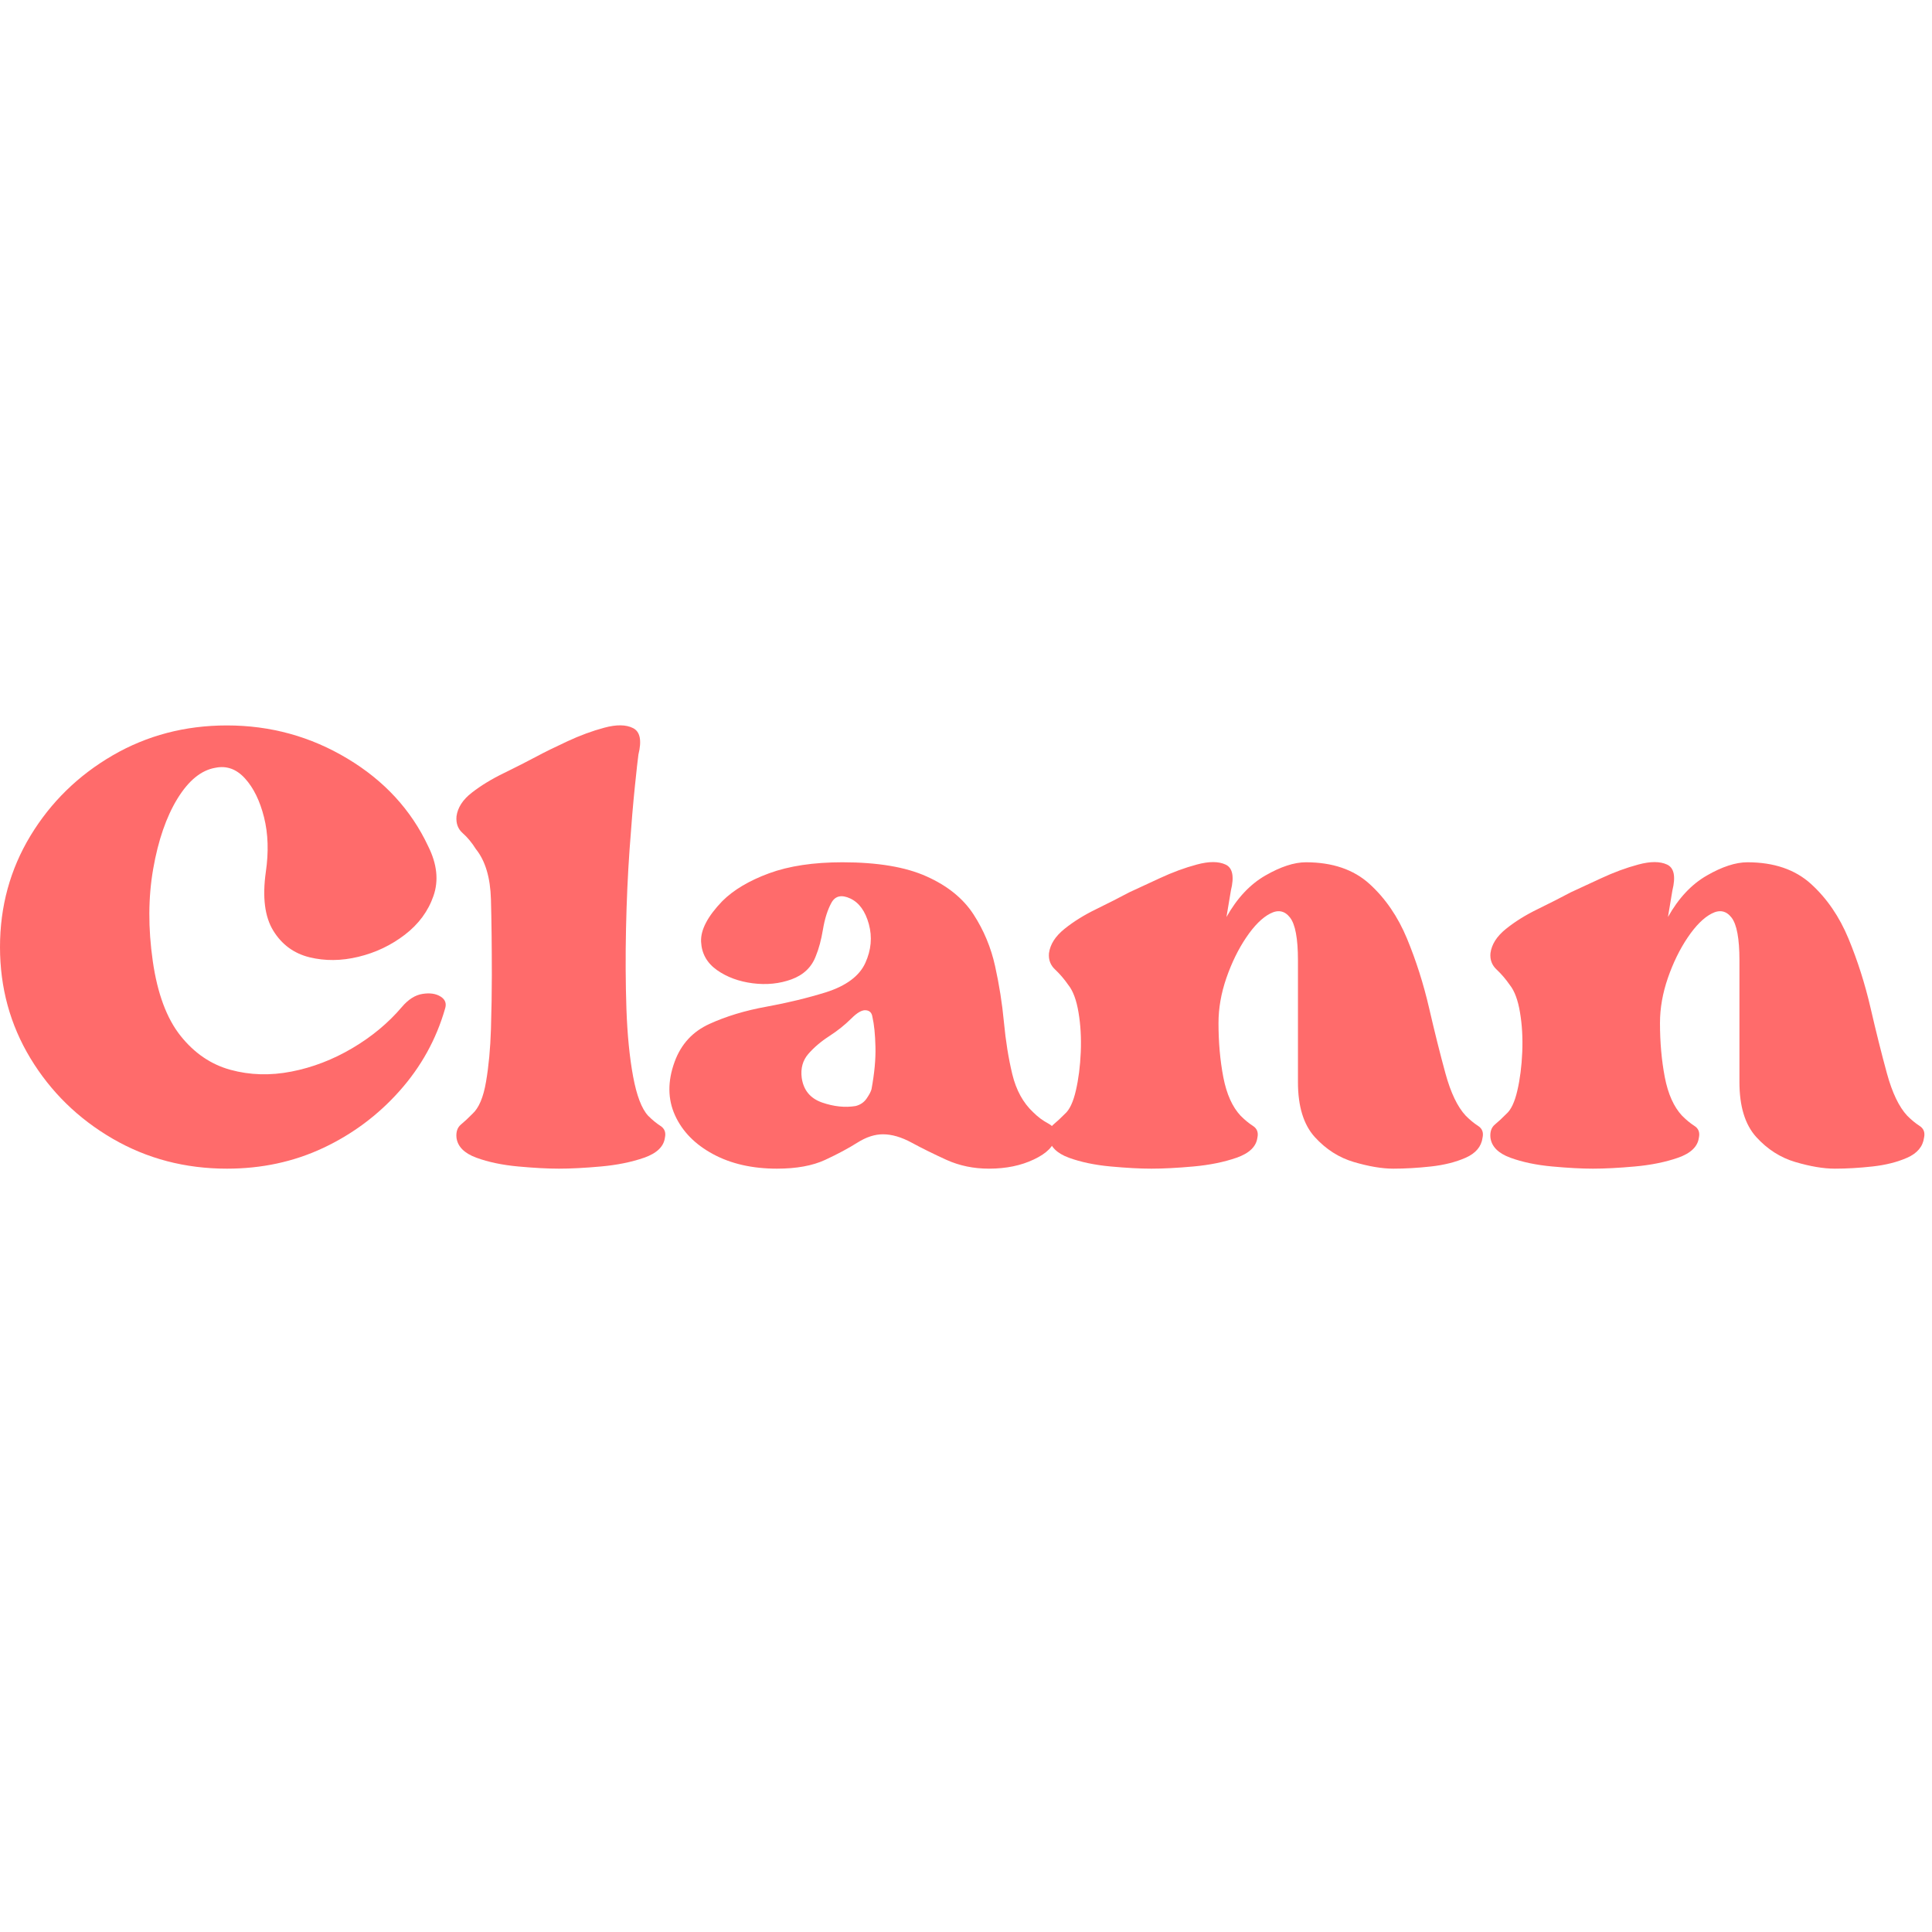<svg xmlns="http://www.w3.org/2000/svg" xmlns:xlink="http://www.w3.org/1999/xlink" width="500" zoomAndPan="magnify" viewBox="0 0 375 375" height="500" preserveAspectRatio="xMidYMid meet" version="1.0"><defs><g/><clipPath id="3376451335"><rect x="0" width="375" y="0" height="169"/></clipPath></defs><g transform="matrix(1, 0, 0, 1, 0, 103)"><g clip-path="url(#3376451335)"><g fill="#ff6b6b" fill-opacity="1"><g transform="translate(0, 131.384)"><g><path d="M 77.984 -38.906 C 79.242 -40.395 80.586 -41.25 82.016 -41.469 C 83.441 -41.695 84.609 -41.523 85.516 -40.953 C 86.43 -40.391 86.719 -39.594 86.375 -38.562 C 84.664 -32.625 81.723 -27.312 77.547 -22.625 C 73.379 -17.938 68.438 -14.25 62.719 -11.562 C 57.008 -8.883 50.785 -7.547 44.047 -7.547 C 35.93 -7.547 28.531 -9.488 21.844 -13.375 C 15.164 -17.258 9.852 -22.457 5.906 -28.969 C 1.969 -35.477 0 -42.676 0 -50.562 C 0 -58.445 1.969 -65.645 5.906 -72.156 C 9.852 -78.664 15.164 -83.863 21.844 -87.75 C 28.531 -91.633 35.93 -93.578 44.047 -93.578 C 52.504 -93.578 60.301 -91.43 67.438 -87.141 C 74.582 -82.859 79.812 -77.176 83.125 -70.094 C 84.832 -66.664 85.172 -63.469 84.141 -60.5 C 83.117 -57.531 81.266 -55.016 78.578 -52.953 C 75.898 -50.898 72.898 -49.473 69.578 -48.672 C 66.266 -47.867 63.094 -47.836 60.062 -48.578 C 57.039 -49.328 54.703 -51.047 53.047 -53.734 C 51.391 -56.422 50.906 -60.219 51.594 -65.125 C 52.164 -69.008 52.051 -72.551 51.25 -75.75 C 50.445 -78.945 49.219 -81.457 47.562 -83.281 C 45.906 -85.113 43.988 -85.805 41.812 -85.359 C 39.07 -84.898 36.613 -82.898 34.438 -79.359 C 32.27 -75.816 30.703 -71.273 29.734 -65.734 C 28.766 -60.191 28.738 -54.219 29.656 -47.812 C 30.562 -41.531 32.359 -36.703 35.047 -33.328 C 37.734 -29.961 40.961 -27.766 44.734 -26.734 C 48.504 -25.703 52.445 -25.586 56.562 -26.391 C 60.676 -27.191 64.617 -28.707 68.391 -30.938 C 72.16 -33.164 75.359 -35.82 77.984 -38.906 Z M 77.984 -38.906 "/></g></g></g><g fill="#ff6b6b" fill-opacity="1"><g transform="translate(88.605, 131.384)"><g><path d="M 35.312 -87.922 C 35.195 -87.117 34.969 -85.062 34.625 -81.75 C 34.281 -78.438 33.938 -74.352 33.594 -69.5 C 33.25 -64.645 33.02 -59.531 32.906 -54.156 C 32.789 -48.789 32.816 -43.594 32.984 -38.562 C 33.16 -33.531 33.594 -29.156 34.281 -25.438 C 34.969 -21.727 35.938 -19.191 37.188 -17.828 C 37.988 -17.023 38.789 -16.363 39.594 -15.844 C 40.395 -15.332 40.68 -14.566 40.453 -13.547 C 40.223 -11.828 38.879 -10.535 36.422 -9.672 C 33.961 -8.816 31.16 -8.25 28.016 -7.969 C 24.879 -7.688 22.164 -7.547 19.875 -7.547 C 17.707 -7.547 15.082 -7.688 12 -7.969 C 8.914 -8.25 6.203 -8.816 3.859 -9.672 C 1.516 -10.535 0.227 -11.828 0 -13.547 C -0.113 -14.68 0.172 -15.535 0.859 -16.109 C 1.547 -16.68 2.285 -17.367 3.078 -18.172 C 4.336 -19.305 5.223 -21.391 5.734 -24.422 C 6.254 -27.453 6.57 -30.852 6.688 -34.625 C 6.801 -38.395 6.859 -41.879 6.859 -45.078 C 6.859 -50.672 6.801 -55.582 6.688 -59.812 C 6.57 -64.039 5.598 -67.297 3.766 -69.578 C 2.973 -70.836 2.117 -71.867 1.203 -72.672 C 0.285 -73.473 -0.113 -74.555 0 -75.922 C 0.227 -77.641 1.227 -79.18 3 -80.547 C 4.77 -81.922 6.828 -83.176 9.172 -84.312 C 11.516 -85.457 13.656 -86.547 15.594 -87.578 C 17.082 -88.379 19.051 -89.348 21.5 -90.484 C 23.957 -91.629 26.359 -92.516 28.703 -93.141 C 31.047 -93.773 32.898 -93.75 34.266 -93.062 C 35.641 -92.375 35.988 -90.66 35.312 -87.922 Z M 35.312 -87.922 "/></g></g></g><g fill="#ff6b6b" fill-opacity="1"><g transform="translate(129.909, 131.384)"><g><path d="M 33.594 -67.016 C 40.445 -67.016 45.898 -66.098 49.953 -64.266 C 54.016 -62.441 57.047 -59.988 59.047 -56.906 C 61.047 -53.82 62.441 -50.477 63.234 -46.875 C 64.035 -43.27 64.609 -39.641 64.953 -35.984 C 65.297 -32.328 65.836 -28.957 66.578 -25.875 C 67.328 -22.789 68.672 -20.336 70.609 -18.516 C 71.523 -17.598 72.523 -16.852 73.609 -16.281 C 74.691 -15.707 75.117 -14.797 74.891 -13.547 C 74.672 -11.941 73.301 -10.539 70.781 -9.344 C 68.27 -8.145 65.359 -7.547 62.047 -7.547 C 59.078 -7.547 56.332 -8.113 53.812 -9.25 C 51.301 -10.395 49.047 -11.508 47.047 -12.594 C 45.047 -13.676 43.188 -14.219 41.469 -14.219 C 39.875 -14.219 38.219 -13.676 36.5 -12.594 C 34.789 -11.508 32.707 -10.395 30.25 -9.25 C 27.789 -8.113 24.676 -7.547 20.906 -7.547 C 16.113 -7.547 11.973 -8.488 8.484 -10.375 C 4.992 -12.258 2.535 -14.77 1.109 -17.906 C -0.316 -21.051 -0.344 -24.508 1.031 -28.281 C 2.281 -31.707 4.535 -34.16 7.797 -35.641 C 11.055 -37.129 14.738 -38.242 18.844 -38.984 C 22.957 -39.734 26.844 -40.676 30.5 -41.812 C 34.383 -43.07 36.898 -44.957 38.047 -47.469 C 39.191 -49.988 39.422 -52.504 38.734 -55.016 C 38.047 -57.523 36.848 -59.18 35.141 -59.984 C 33.422 -60.785 32.191 -60.5 31.453 -59.125 C 30.711 -57.758 30.172 -56.047 29.828 -53.984 C 29.484 -51.93 29.023 -50.219 28.453 -48.844 C 27.648 -46.676 26.078 -45.16 23.734 -44.297 C 21.391 -43.441 18.875 -43.188 16.188 -43.531 C 13.508 -43.875 11.195 -44.727 9.25 -46.094 C 7.312 -47.469 6.285 -49.297 6.172 -51.578 C 6.055 -53.867 7.426 -56.5 10.281 -59.469 C 12.457 -61.645 15.484 -63.445 19.359 -64.875 C 23.242 -66.301 27.988 -67.016 33.594 -67.016 Z M 25.703 -25.188 C 26.047 -22.789 27.359 -21.191 29.641 -20.391 C 31.93 -19.598 34.102 -19.367 36.156 -19.703 C 37.07 -19.93 37.785 -20.414 38.297 -21.156 C 38.816 -21.906 39.133 -22.508 39.25 -22.969 C 39.82 -26.051 40.078 -28.789 40.016 -31.188 C 39.961 -33.594 39.766 -35.535 39.422 -37.016 C 39.305 -37.816 38.875 -38.242 38.125 -38.297 C 37.383 -38.359 36.445 -37.816 35.312 -36.672 C 34.051 -35.422 32.617 -34.281 31.016 -33.25 C 29.422 -32.219 28.078 -31.07 26.984 -29.812 C 25.898 -28.562 25.473 -27.02 25.703 -25.188 Z M 25.703 -25.188 "/></g></g></g><g fill="#ff6b6b" fill-opacity="1"><g transform="translate(203.604, 131.384)"><g><path d="M 49.875 -67.016 C 55.02 -67.016 59.133 -65.613 62.219 -62.812 C 65.301 -60.008 67.727 -56.469 69.5 -52.188 C 71.27 -47.906 72.695 -43.422 73.781 -38.734 C 74.863 -34.047 75.922 -29.816 76.953 -26.047 C 77.984 -22.273 79.297 -19.535 80.891 -17.828 C 81.691 -17.023 82.492 -16.363 83.297 -15.844 C 84.098 -15.332 84.383 -14.566 84.156 -13.547 C 83.926 -11.828 82.836 -10.535 80.891 -9.672 C 78.953 -8.816 76.695 -8.25 74.125 -7.969 C 71.551 -7.688 69.125 -7.547 66.844 -7.547 C 64.664 -7.547 62.117 -7.973 59.203 -8.828 C 56.297 -9.68 53.754 -11.305 51.578 -13.703 C 49.41 -16.109 48.328 -19.656 48.328 -24.344 L 48.328 -47.984 C 48.328 -52.211 47.812 -54.984 46.781 -56.297 C 45.758 -57.609 44.477 -57.863 42.938 -57.062 C 41.395 -56.27 39.848 -54.727 38.297 -52.438 C 36.754 -50.156 35.469 -47.531 34.438 -44.562 C 33.414 -41.594 32.906 -38.68 32.906 -35.828 C 32.906 -32.055 33.219 -28.539 33.844 -25.281 C 34.477 -22.02 35.594 -19.535 37.188 -17.828 C 37.988 -17.023 38.789 -16.363 39.594 -15.844 C 40.395 -15.332 40.68 -14.566 40.453 -13.547 C 40.223 -11.828 38.879 -10.535 36.422 -9.672 C 33.961 -8.816 31.16 -8.25 28.016 -7.969 C 24.879 -7.688 22.164 -7.547 19.875 -7.547 C 17.707 -7.547 15.082 -7.688 12 -7.969 C 8.914 -8.25 6.203 -8.816 3.859 -9.672 C 1.516 -10.535 0.227 -11.828 0 -13.547 C -0.113 -14.68 0.172 -15.535 0.859 -16.109 C 1.547 -16.68 2.285 -17.367 3.078 -18.172 C 3.992 -18.961 4.707 -20.473 5.219 -22.703 C 5.738 -24.93 6.055 -27.414 6.172 -30.156 C 6.285 -32.906 6.141 -35.477 5.734 -37.875 C 5.336 -40.27 4.68 -42.039 3.766 -43.188 C 2.973 -44.332 2.117 -45.332 1.203 -46.188 C 0.285 -47.039 -0.113 -48.098 0 -49.359 C 0.227 -51.078 1.227 -52.648 3 -54.078 C 4.77 -55.504 6.828 -56.785 9.172 -57.922 C 11.516 -59.066 13.656 -60.156 15.594 -61.188 C 17.082 -61.875 19.051 -62.785 21.5 -63.922 C 23.957 -65.066 26.359 -65.953 28.703 -66.578 C 31.047 -67.211 32.898 -67.211 34.266 -66.578 C 35.641 -65.953 35.988 -64.27 35.312 -61.531 L 34.453 -56.391 C 36.504 -60.047 39.016 -62.727 41.984 -64.438 C 44.961 -66.156 47.594 -67.016 49.875 -67.016 Z M 49.875 -67.016 "/></g></g></g><g fill="#ff6b6b" fill-opacity="1"><g transform="translate(289.296, 131.384)"><g><path d="M 49.875 -67.016 C 55.02 -67.016 59.133 -65.613 62.219 -62.812 C 65.301 -60.008 67.727 -56.469 69.5 -52.188 C 71.27 -47.906 72.695 -43.422 73.781 -38.734 C 74.863 -34.047 75.922 -29.816 76.953 -26.047 C 77.984 -22.273 79.297 -19.535 80.891 -17.828 C 81.691 -17.023 82.492 -16.363 83.297 -15.844 C 84.098 -15.332 84.383 -14.566 84.156 -13.547 C 83.926 -11.828 82.836 -10.535 80.891 -9.672 C 78.953 -8.816 76.695 -8.25 74.125 -7.969 C 71.551 -7.688 69.125 -7.547 66.844 -7.547 C 64.664 -7.547 62.117 -7.973 59.203 -8.828 C 56.297 -9.68 53.754 -11.305 51.578 -13.703 C 49.41 -16.109 48.328 -19.656 48.328 -24.344 L 48.328 -47.984 C 48.328 -52.211 47.812 -54.984 46.781 -56.297 C 45.758 -57.609 44.477 -57.863 42.938 -57.062 C 41.395 -56.27 39.848 -54.727 38.297 -52.438 C 36.754 -50.156 35.469 -47.531 34.438 -44.562 C 33.414 -41.594 32.906 -38.68 32.906 -35.828 C 32.906 -32.055 33.219 -28.539 33.844 -25.281 C 34.477 -22.02 35.594 -19.535 37.188 -17.828 C 37.988 -17.023 38.789 -16.363 39.594 -15.844 C 40.395 -15.332 40.68 -14.566 40.453 -13.547 C 40.223 -11.828 38.879 -10.535 36.422 -9.672 C 33.961 -8.816 31.16 -8.25 28.016 -7.969 C 24.879 -7.688 22.164 -7.547 19.875 -7.547 C 17.707 -7.547 15.082 -7.688 12 -7.969 C 8.914 -8.25 6.203 -8.816 3.859 -9.672 C 1.516 -10.535 0.227 -11.828 0 -13.547 C -0.113 -14.68 0.172 -15.535 0.859 -16.109 C 1.547 -16.68 2.285 -17.367 3.078 -18.172 C 3.992 -18.961 4.707 -20.473 5.219 -22.703 C 5.738 -24.93 6.055 -27.414 6.172 -30.156 C 6.285 -32.906 6.141 -35.477 5.734 -37.875 C 5.336 -40.27 4.68 -42.039 3.766 -43.188 C 2.973 -44.332 2.117 -45.332 1.203 -46.188 C 0.285 -47.039 -0.113 -48.098 0 -49.359 C 0.227 -51.078 1.227 -52.648 3 -54.078 C 4.77 -55.504 6.828 -56.785 9.172 -57.922 C 11.516 -59.066 13.656 -60.156 15.594 -61.188 C 17.082 -61.875 19.051 -62.785 21.5 -63.922 C 23.957 -65.066 26.359 -65.953 28.703 -66.578 C 31.047 -67.211 32.898 -67.211 34.266 -66.578 C 35.641 -65.953 35.988 -64.27 35.312 -61.531 L 34.453 -56.391 C 36.504 -60.047 39.016 -62.727 41.984 -64.438 C 44.961 -66.156 47.594 -67.016 49.875 -67.016 Z M 49.875 -67.016 "/></g></g></g></g></g></svg>